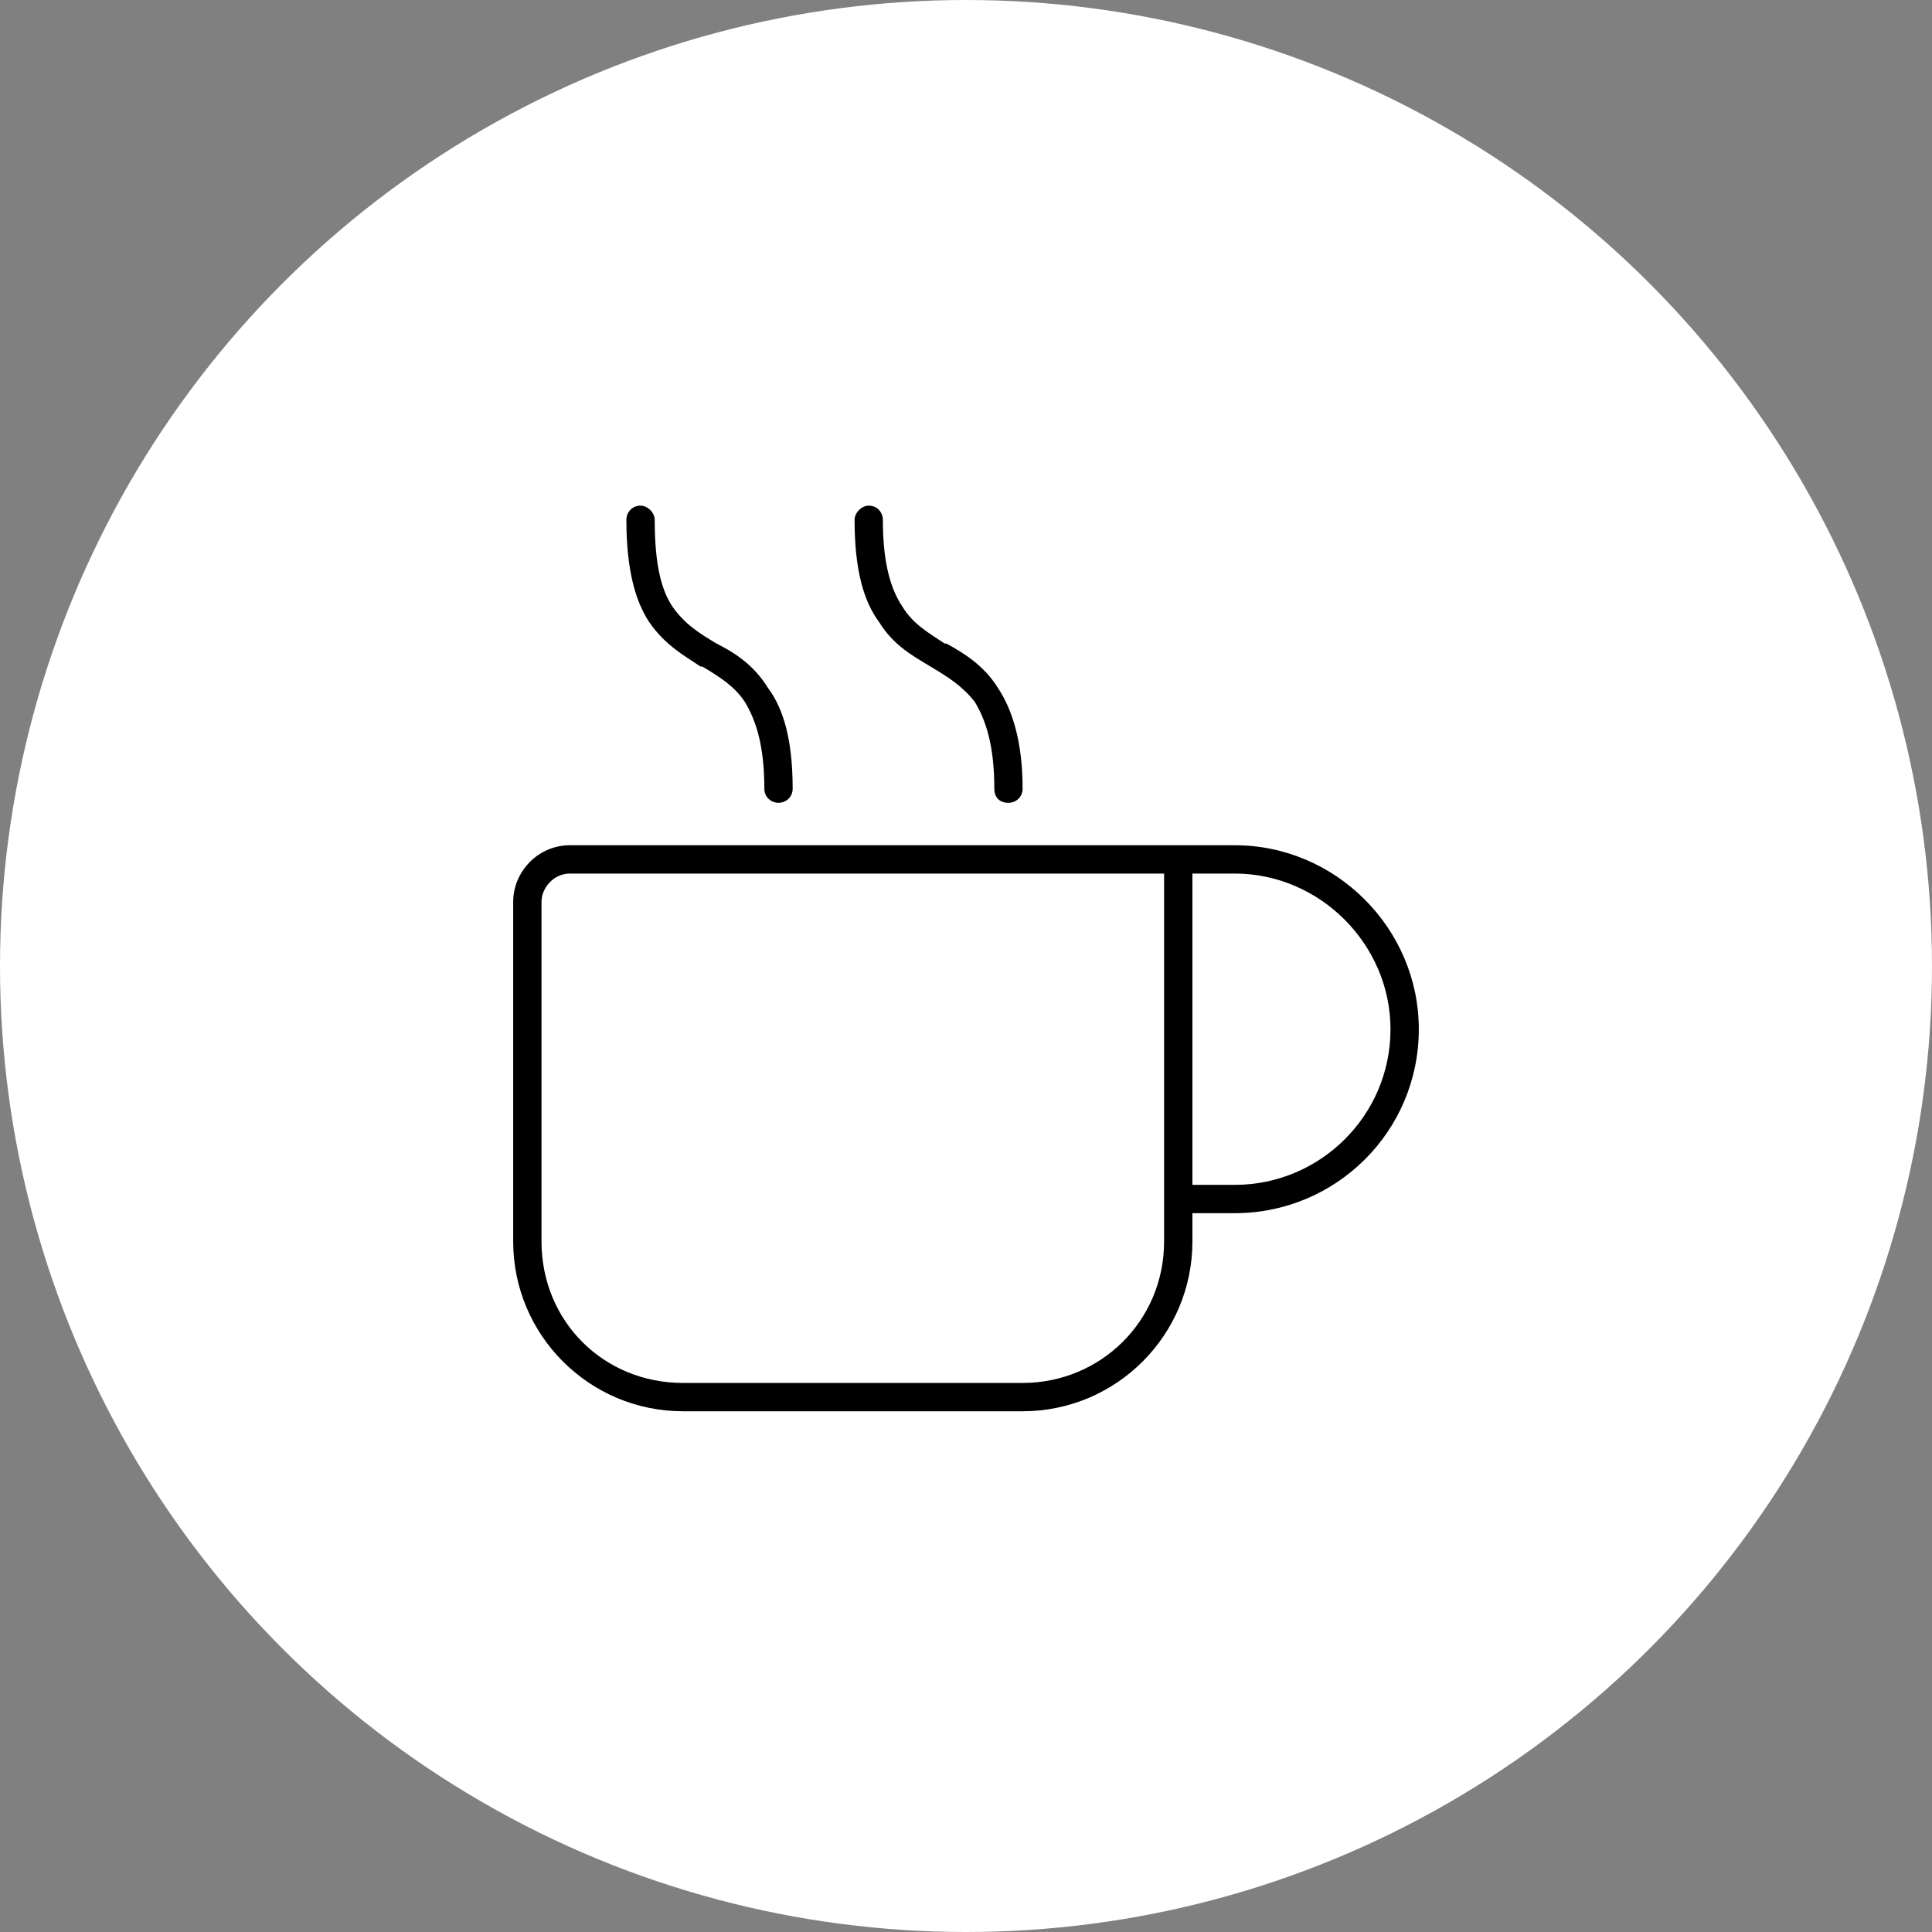 <?xml version="1.0" encoding="UTF-8"?> <svg xmlns="http://www.w3.org/2000/svg" width="64" height="64" viewBox="0 0 64 64" fill="none"><rect x="0" y="0" width="64" height="64" fill="#808080" stroke="none"/><circle cx="32" cy="32" r="32" fill="white"></circle><path d="M21.688 17.219C21.688 18.742 21.922 19.562 22.273 20.09C22.684 20.676 23.152 20.969 23.738 21.32C24.324 21.613 24.969 22.023 25.438 22.785C25.965 23.488 26.258 24.543 26.258 26.125C26.258 26.418 26.023 26.594 25.789 26.594C25.555 26.594 25.32 26.418 25.32 26.125C25.32 24.66 25.027 23.84 24.676 23.254C24.324 22.727 23.855 22.434 23.27 22.082H23.211C22.684 21.73 22.039 21.379 21.512 20.617C21.043 19.914 20.75 18.859 20.75 17.219C20.75 16.984 20.926 16.75 21.219 16.75C21.453 16.75 21.688 16.984 21.688 17.219ZM29.246 17.219C29.246 18.742 29.539 19.562 29.891 20.09C30.242 20.676 30.77 20.969 31.297 21.32H31.355C31.883 21.613 32.586 22.023 33.055 22.785C33.523 23.488 33.875 24.543 33.875 26.125C33.875 26.418 33.641 26.594 33.406 26.594C33.113 26.594 32.938 26.418 32.938 26.125C32.938 24.66 32.645 23.84 32.293 23.254C31.883 22.727 31.414 22.434 30.828 22.082C30.242 21.73 29.598 21.379 29.129 20.617C28.602 19.914 28.309 18.859 28.309 17.219C28.309 16.984 28.543 16.75 28.777 16.75C29.07 16.75 29.246 16.984 29.246 17.219ZM37.156 28.938H18.875C18.348 28.938 17.938 29.406 17.938 29.875V41.125C17.938 43.762 19.988 45.812 22.625 45.812H33.875C36.453 45.812 38.562 43.762 38.562 41.125V28.938H37.156ZM39.5 39.25H40.906C43.719 39.25 46.062 36.965 46.062 34.094C46.062 31.281 43.719 28.938 40.906 28.938H39.5V39.25ZM39.5 41.125C39.5 44.23 36.98 46.75 33.875 46.75H22.625C19.52 46.75 17 44.23 17 41.125V29.875C17 28.879 17.82 28 18.875 28H37.156H38.562H39.5H40.906C44.246 28 47 30.754 47 34.094C47 37.492 44.246 40.188 40.906 40.188H39.5V41.125Z" fill="black"></path></svg> 